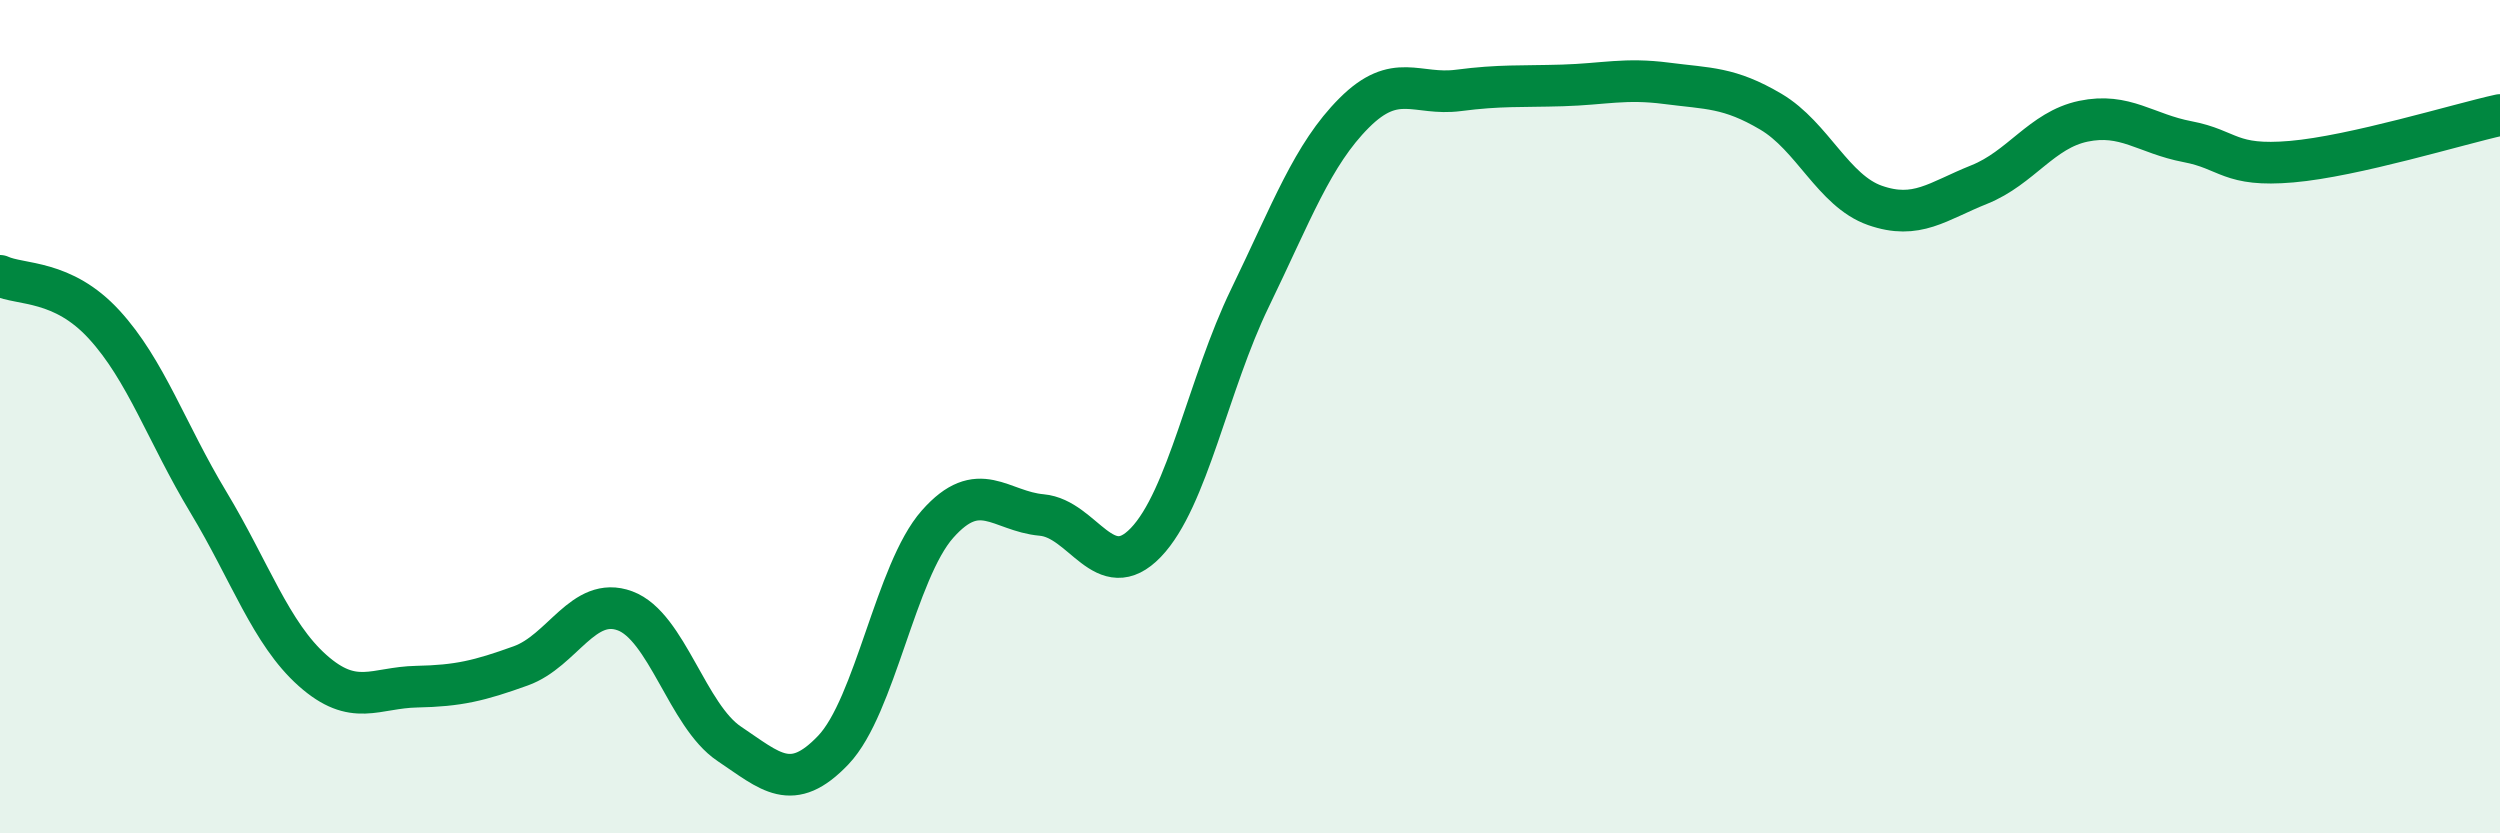 
    <svg width="60" height="20" viewBox="0 0 60 20" xmlns="http://www.w3.org/2000/svg">
      <path
        d="M 0,6.62 C 0.5,6.85 1.5,6.7 2.5,7.79 C 3.5,8.88 4,10.39 5,12.05 C 6,13.71 6.5,15.2 7.5,16.09 C 8.5,16.98 9,16.5 10,16.48 C 11,16.46 11.5,16.34 12.5,15.98 C 13.5,15.62 14,14.29 15,14.66 C 16,15.03 16.5,17.18 17.5,17.85 C 18.5,18.52 19,19.05 20,18 C 21,16.95 21.5,13.71 22.5,12.58 C 23.5,11.45 24,12.27 25,12.36 C 26,12.45 26.5,14.06 27.5,13.02 C 28.5,11.98 29,9.21 30,7.15 C 31,5.09 31.5,3.71 32.5,2.71 C 33.5,1.71 34,2.3 35,2.17 C 36,2.04 36.5,2.08 37.5,2.05 C 38.5,2.02 39,1.87 40,2 C 41,2.13 41.5,2.09 42.5,2.68 C 43.5,3.27 44,4.58 45,4.93 C 46,5.28 46.5,4.83 47.5,4.43 C 48.5,4.03 49,3.12 50,2.91 C 51,2.7 51.5,3.21 52.5,3.4 C 53.5,3.59 53.5,4.01 55,3.88 C 56.5,3.75 59,2.98 60,2.76L60 20L0 20Z"
        fill="#008740"
        opacity="0.1"
        stroke-linecap="round"
        stroke-linejoin="round"
      />
      <path
        d="M 0,6.62 C 0.5,6.85 1.5,6.7 2.5,7.79 C 3.5,8.88 4,10.39 5,12.05 C 6,13.71 6.5,15.2 7.5,16.09 C 8.5,16.98 9,16.5 10,16.48 C 11,16.46 11.5,16.34 12.5,15.98 C 13.5,15.62 14,14.29 15,14.66 C 16,15.03 16.5,17.18 17.5,17.85 C 18.5,18.52 19,19.05 20,18 C 21,16.95 21.5,13.71 22.5,12.58 C 23.5,11.45 24,12.27 25,12.36 C 26,12.45 26.5,14.06 27.5,13.02 C 28.5,11.98 29,9.21 30,7.15 C 31,5.09 31.5,3.71 32.5,2.71 C 33.5,1.71 34,2.3 35,2.17 C 36,2.04 36.5,2.08 37.5,2.05 C 38.5,2.02 39,1.87 40,2 C 41,2.13 41.5,2.09 42.5,2.68 C 43.5,3.27 44,4.58 45,4.93 C 46,5.28 46.5,4.83 47.5,4.43 C 48.5,4.03 49,3.12 50,2.91 C 51,2.7 51.5,3.21 52.5,3.4 C 53.5,3.59 53.5,4.01 55,3.88 C 56.5,3.75 59,2.98 60,2.76"
        stroke="#008740"
        stroke-width="1"
        fill="none"
        stroke-linecap="round"
        stroke-linejoin="round"
      />
    </svg>
  